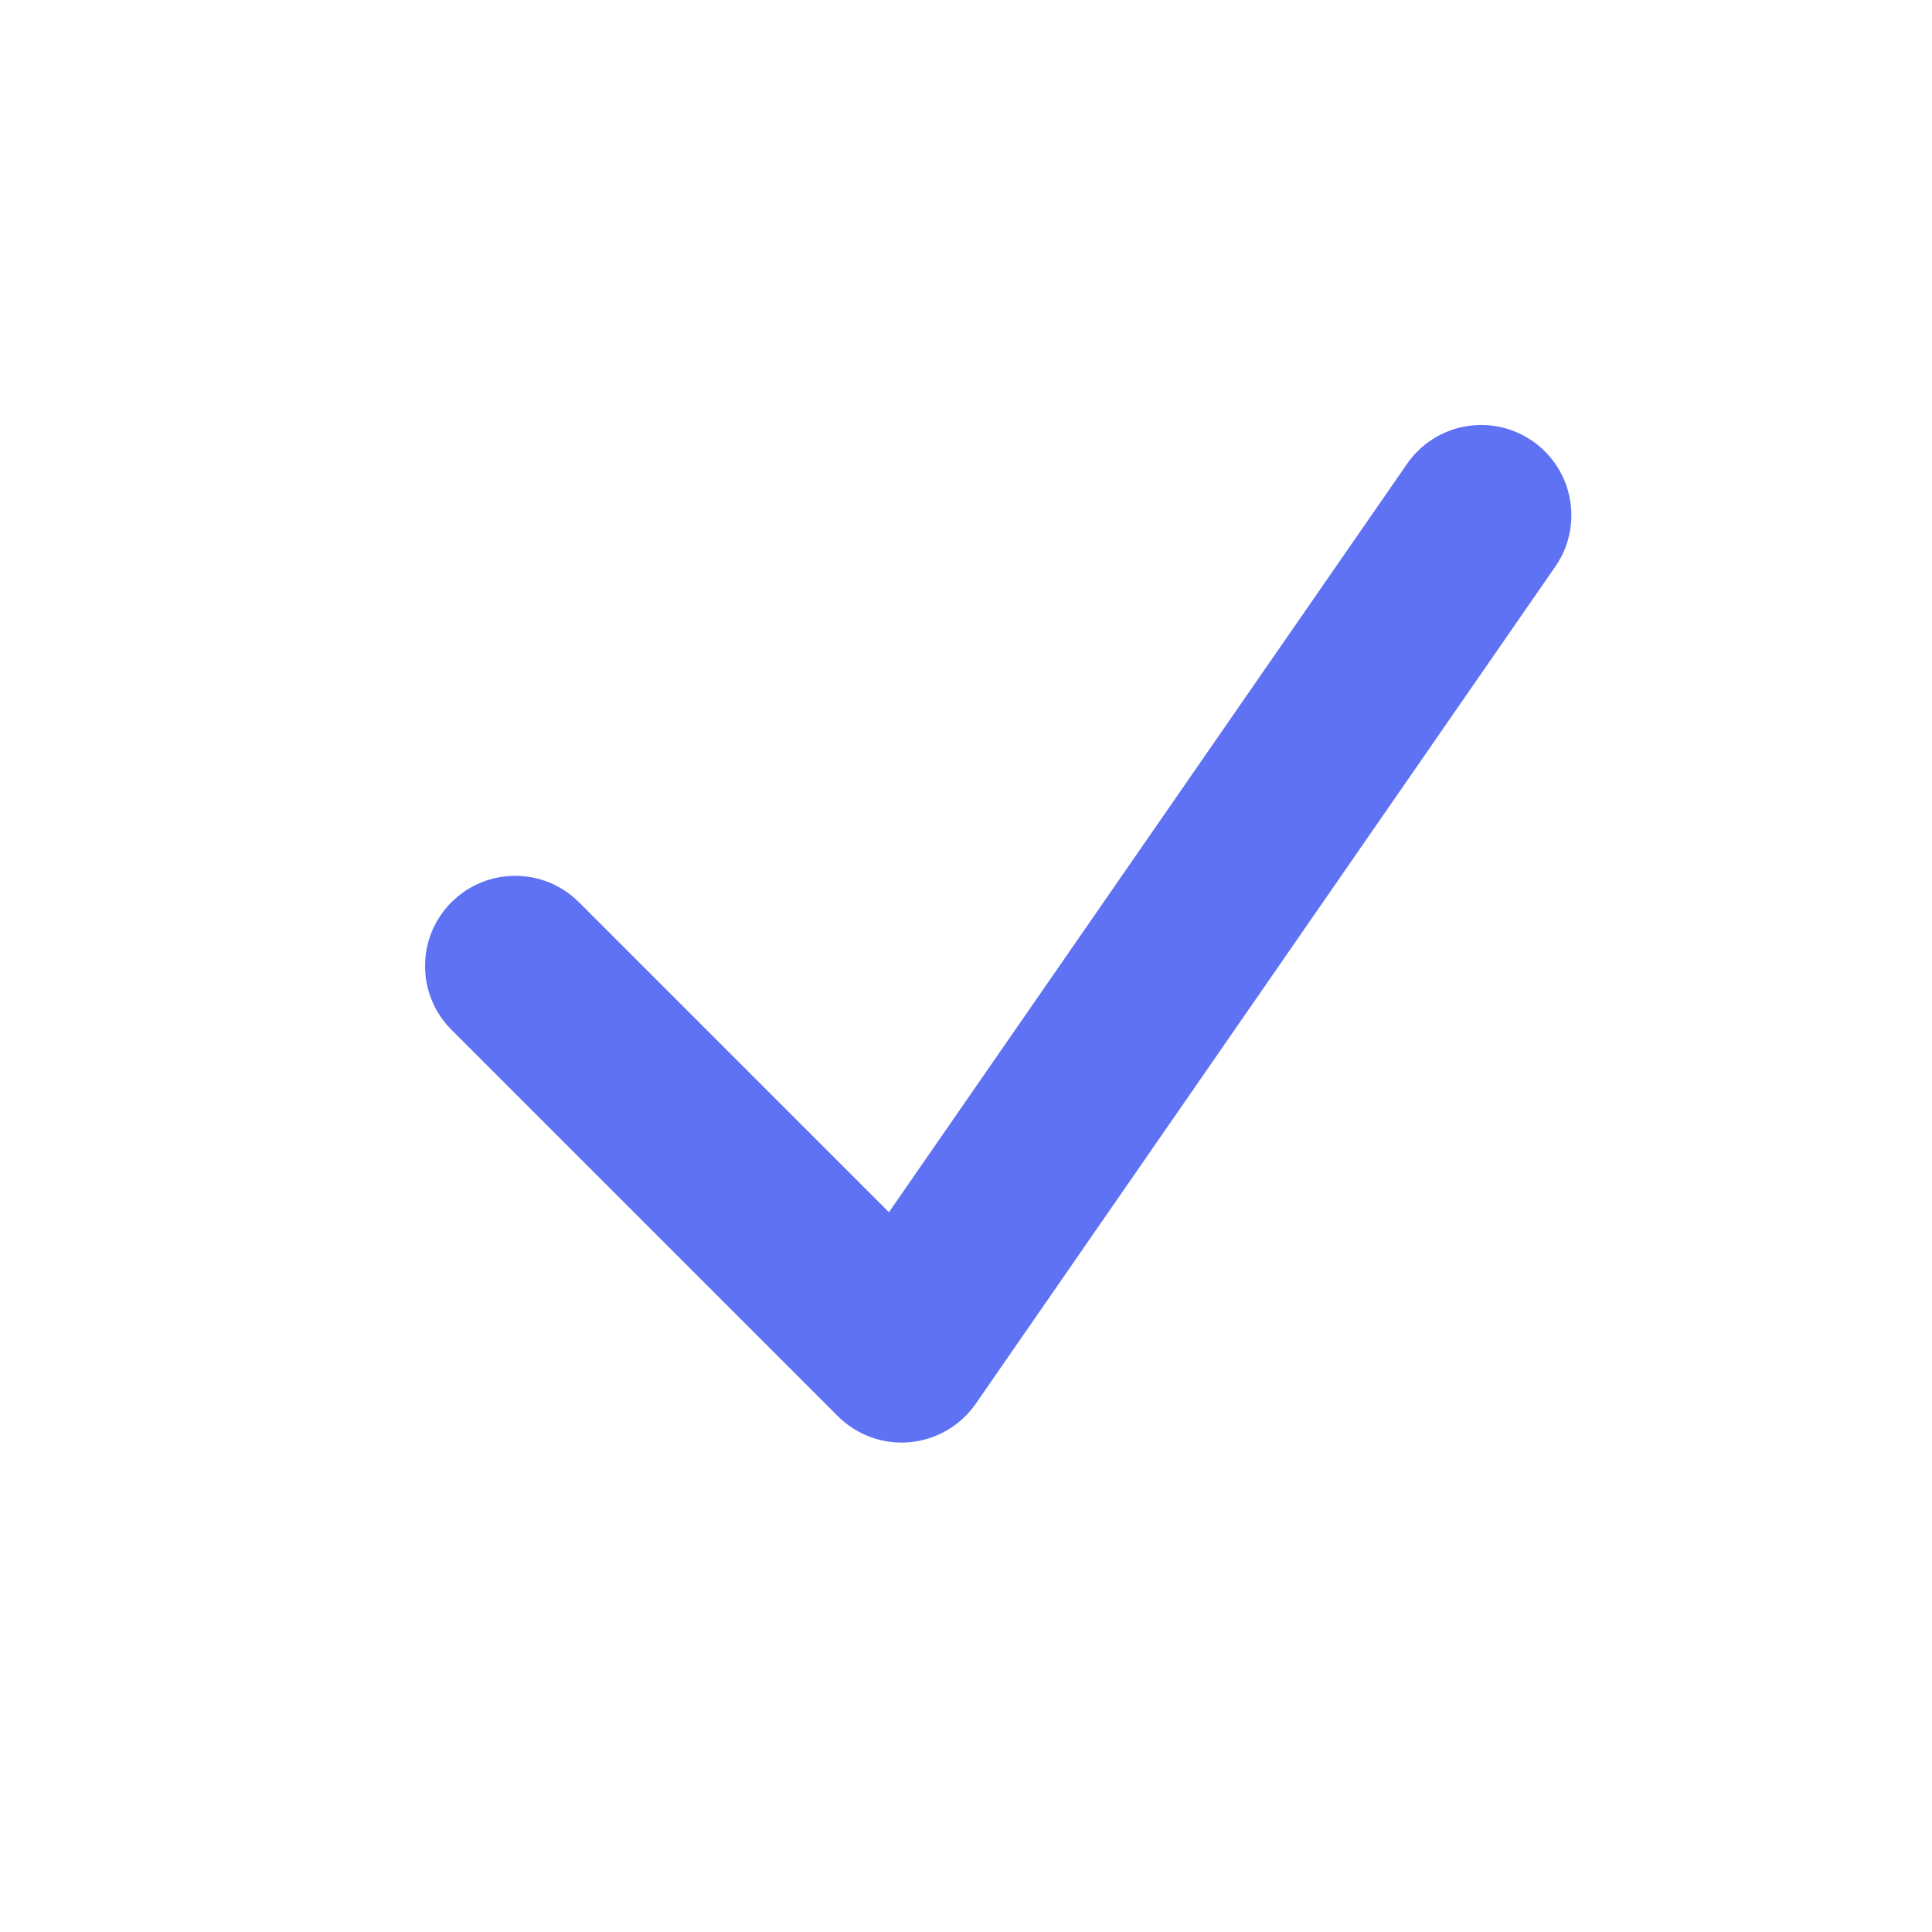 <svg width="18" height="18" viewBox="0 0 18 18" fill="none" xmlns="http://www.w3.org/2000/svg">
<path fill-rule="evenodd" clip-rule="evenodd" d="M14.278 4.109C14.659 4.373 14.755 4.897 14.491 5.278L9.091 13.078C8.949 13.283 8.723 13.414 8.475 13.437C8.227 13.459 7.982 13.37 7.806 13.194L4.206 9.594C3.878 9.266 3.878 8.734 4.206 8.406C4.534 8.078 5.066 8.078 5.394 8.406L8.282 11.294L13.109 4.322C13.373 3.94 13.897 3.845 14.278 4.109Z" fill="#5E72F3"/>
</svg>

